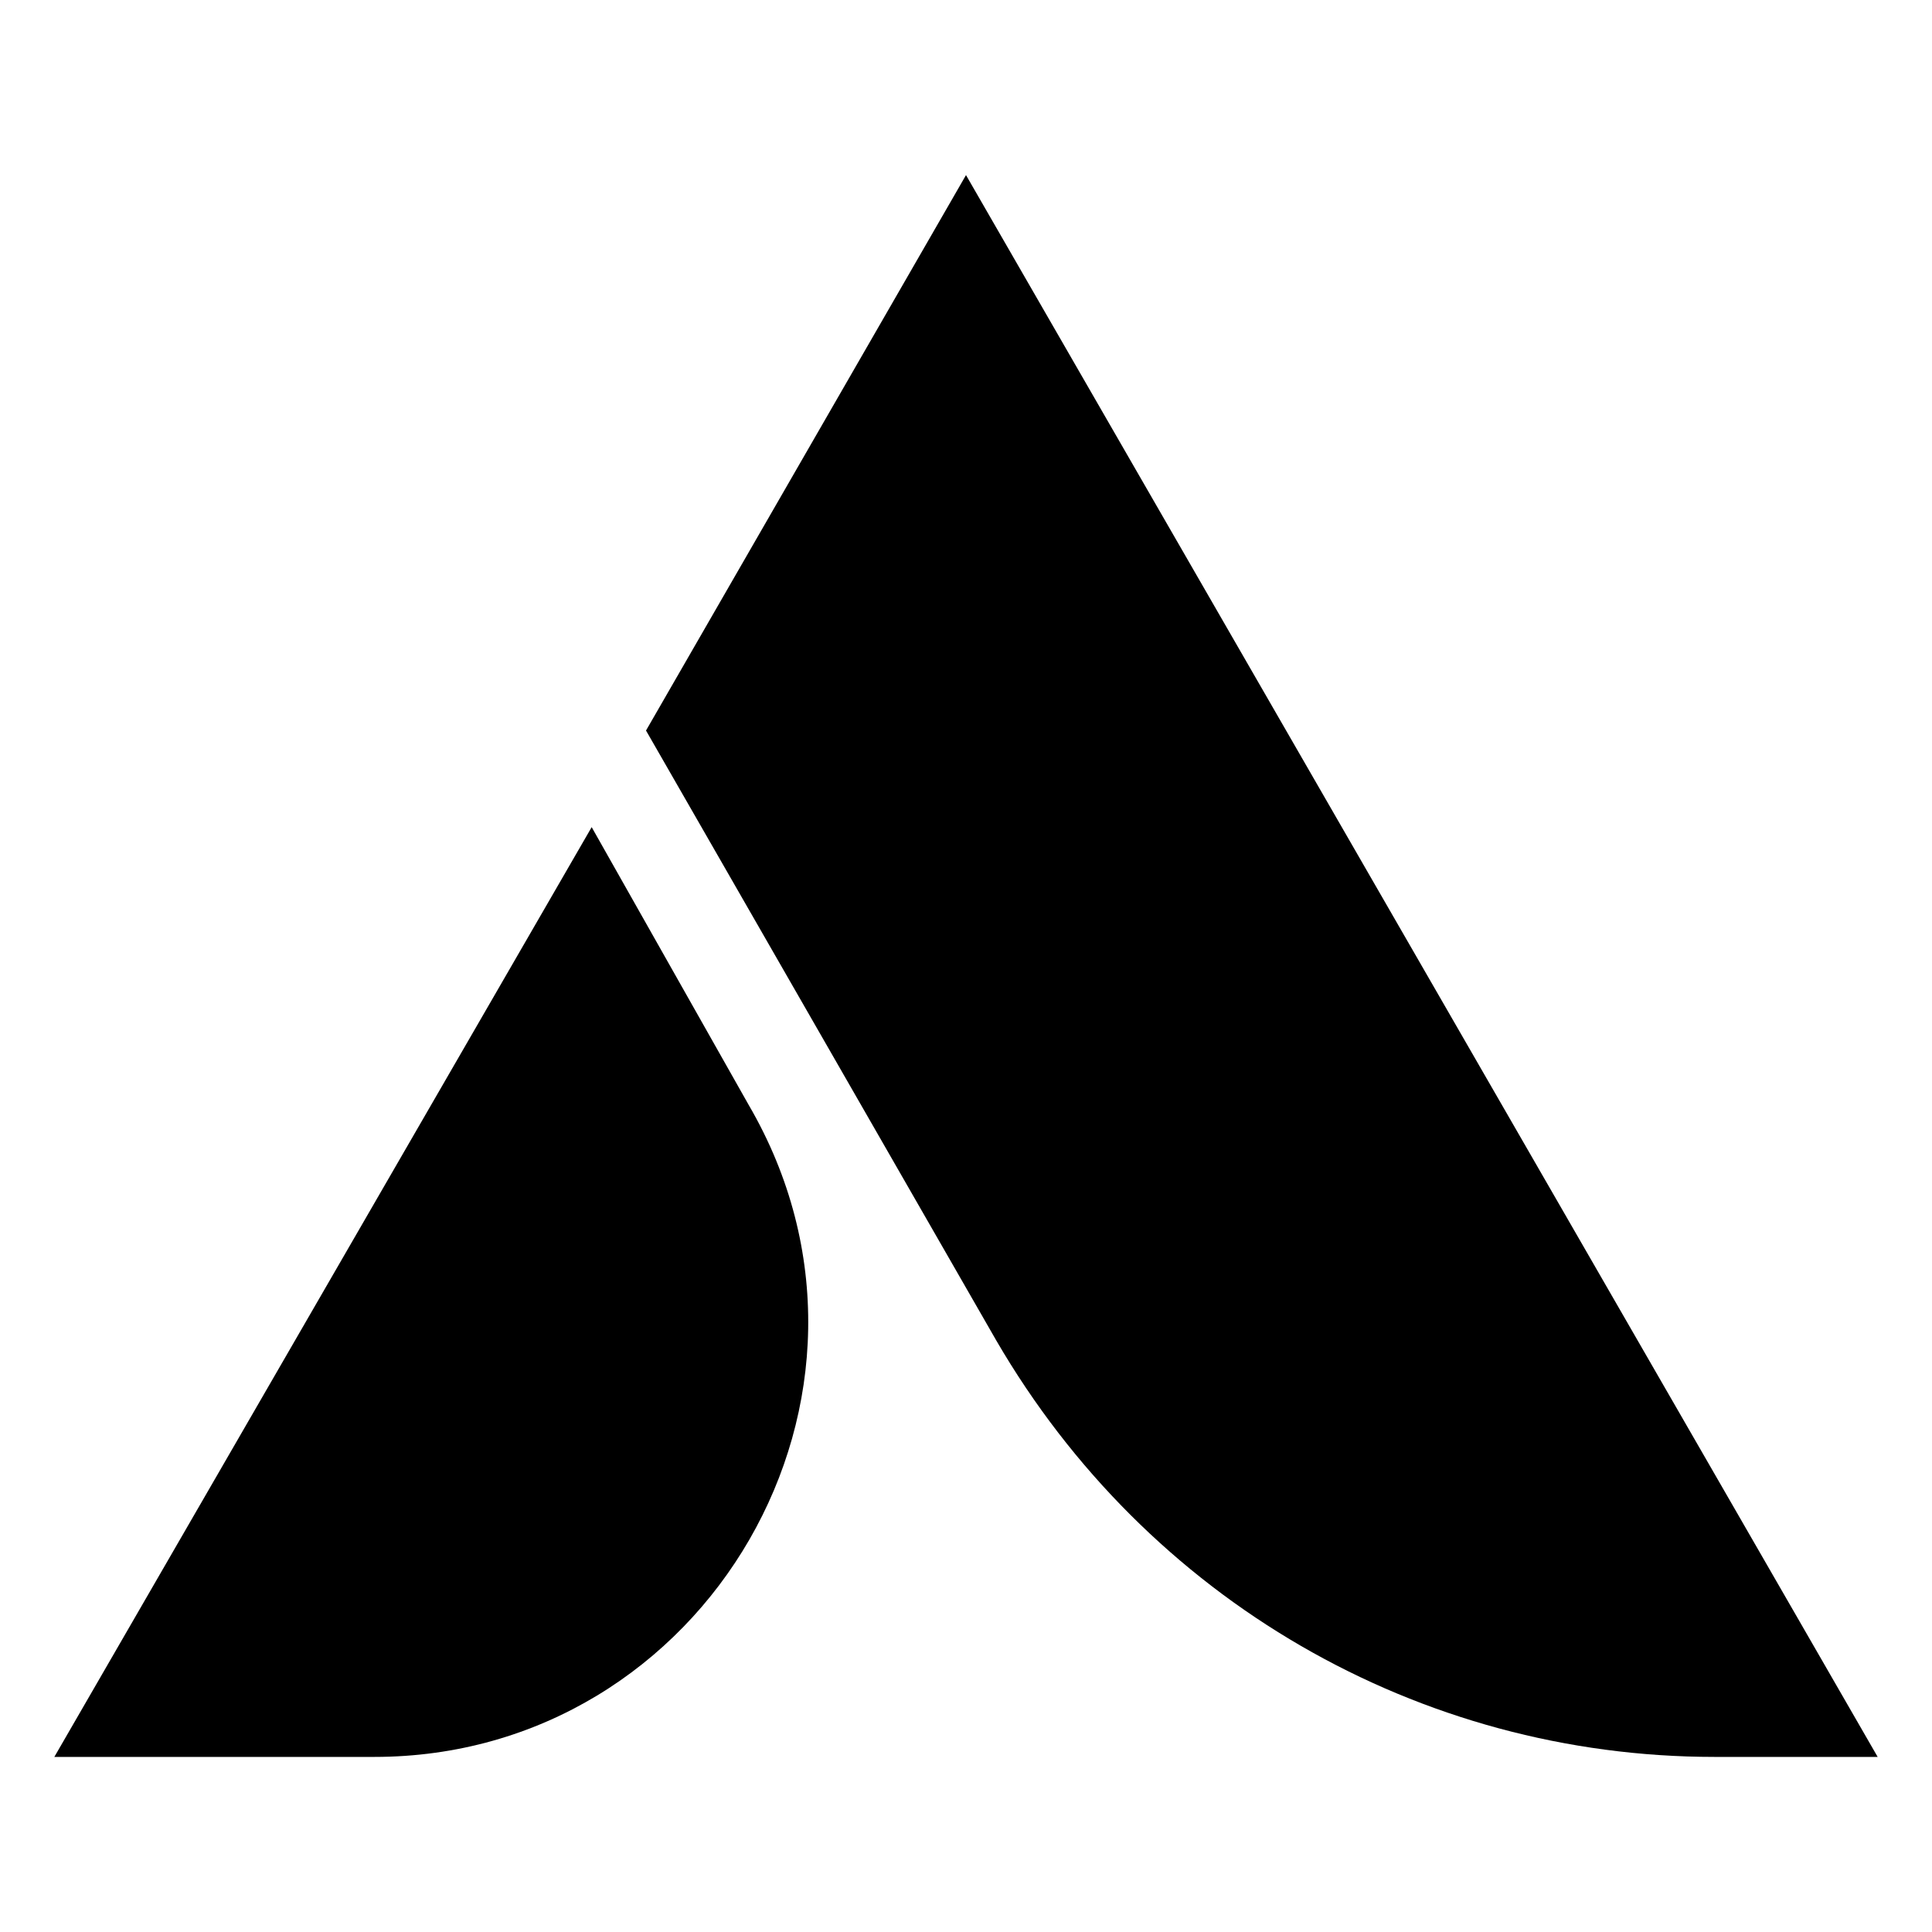 <?xml version="1.0" encoding="utf-8"?>
<!-- Generator: Adobe Illustrator 24.1.0, SVG Export Plug-In . SVG Version: 6.00 Build 0)  -->
<svg version="1.1" id="Layer_1" xmlns="http://www.w3.org/2000/svg" xmlns:xlink="http://www.w3.org/1999/xlink" x="0px" y="0px"
	 width="32px" height="32px" viewBox="0 0 32 32" style="enable-background:new 0 0 32 32;" xml:space="preserve">
<g>
	<g>
		<path d="M6.2,29.1H0.9l8.9-15.4l2.6,4.6C15.2,23.1,11.7,29.1,6.2,29.1z"/>
		<path d="M28.4,29.1c-4.9,0-9.4-2.6-11.9-6.9l-5.8-10.1L16,2.9l15.1,26.2H28.4z"/>
	</g>
</g>
</svg>
